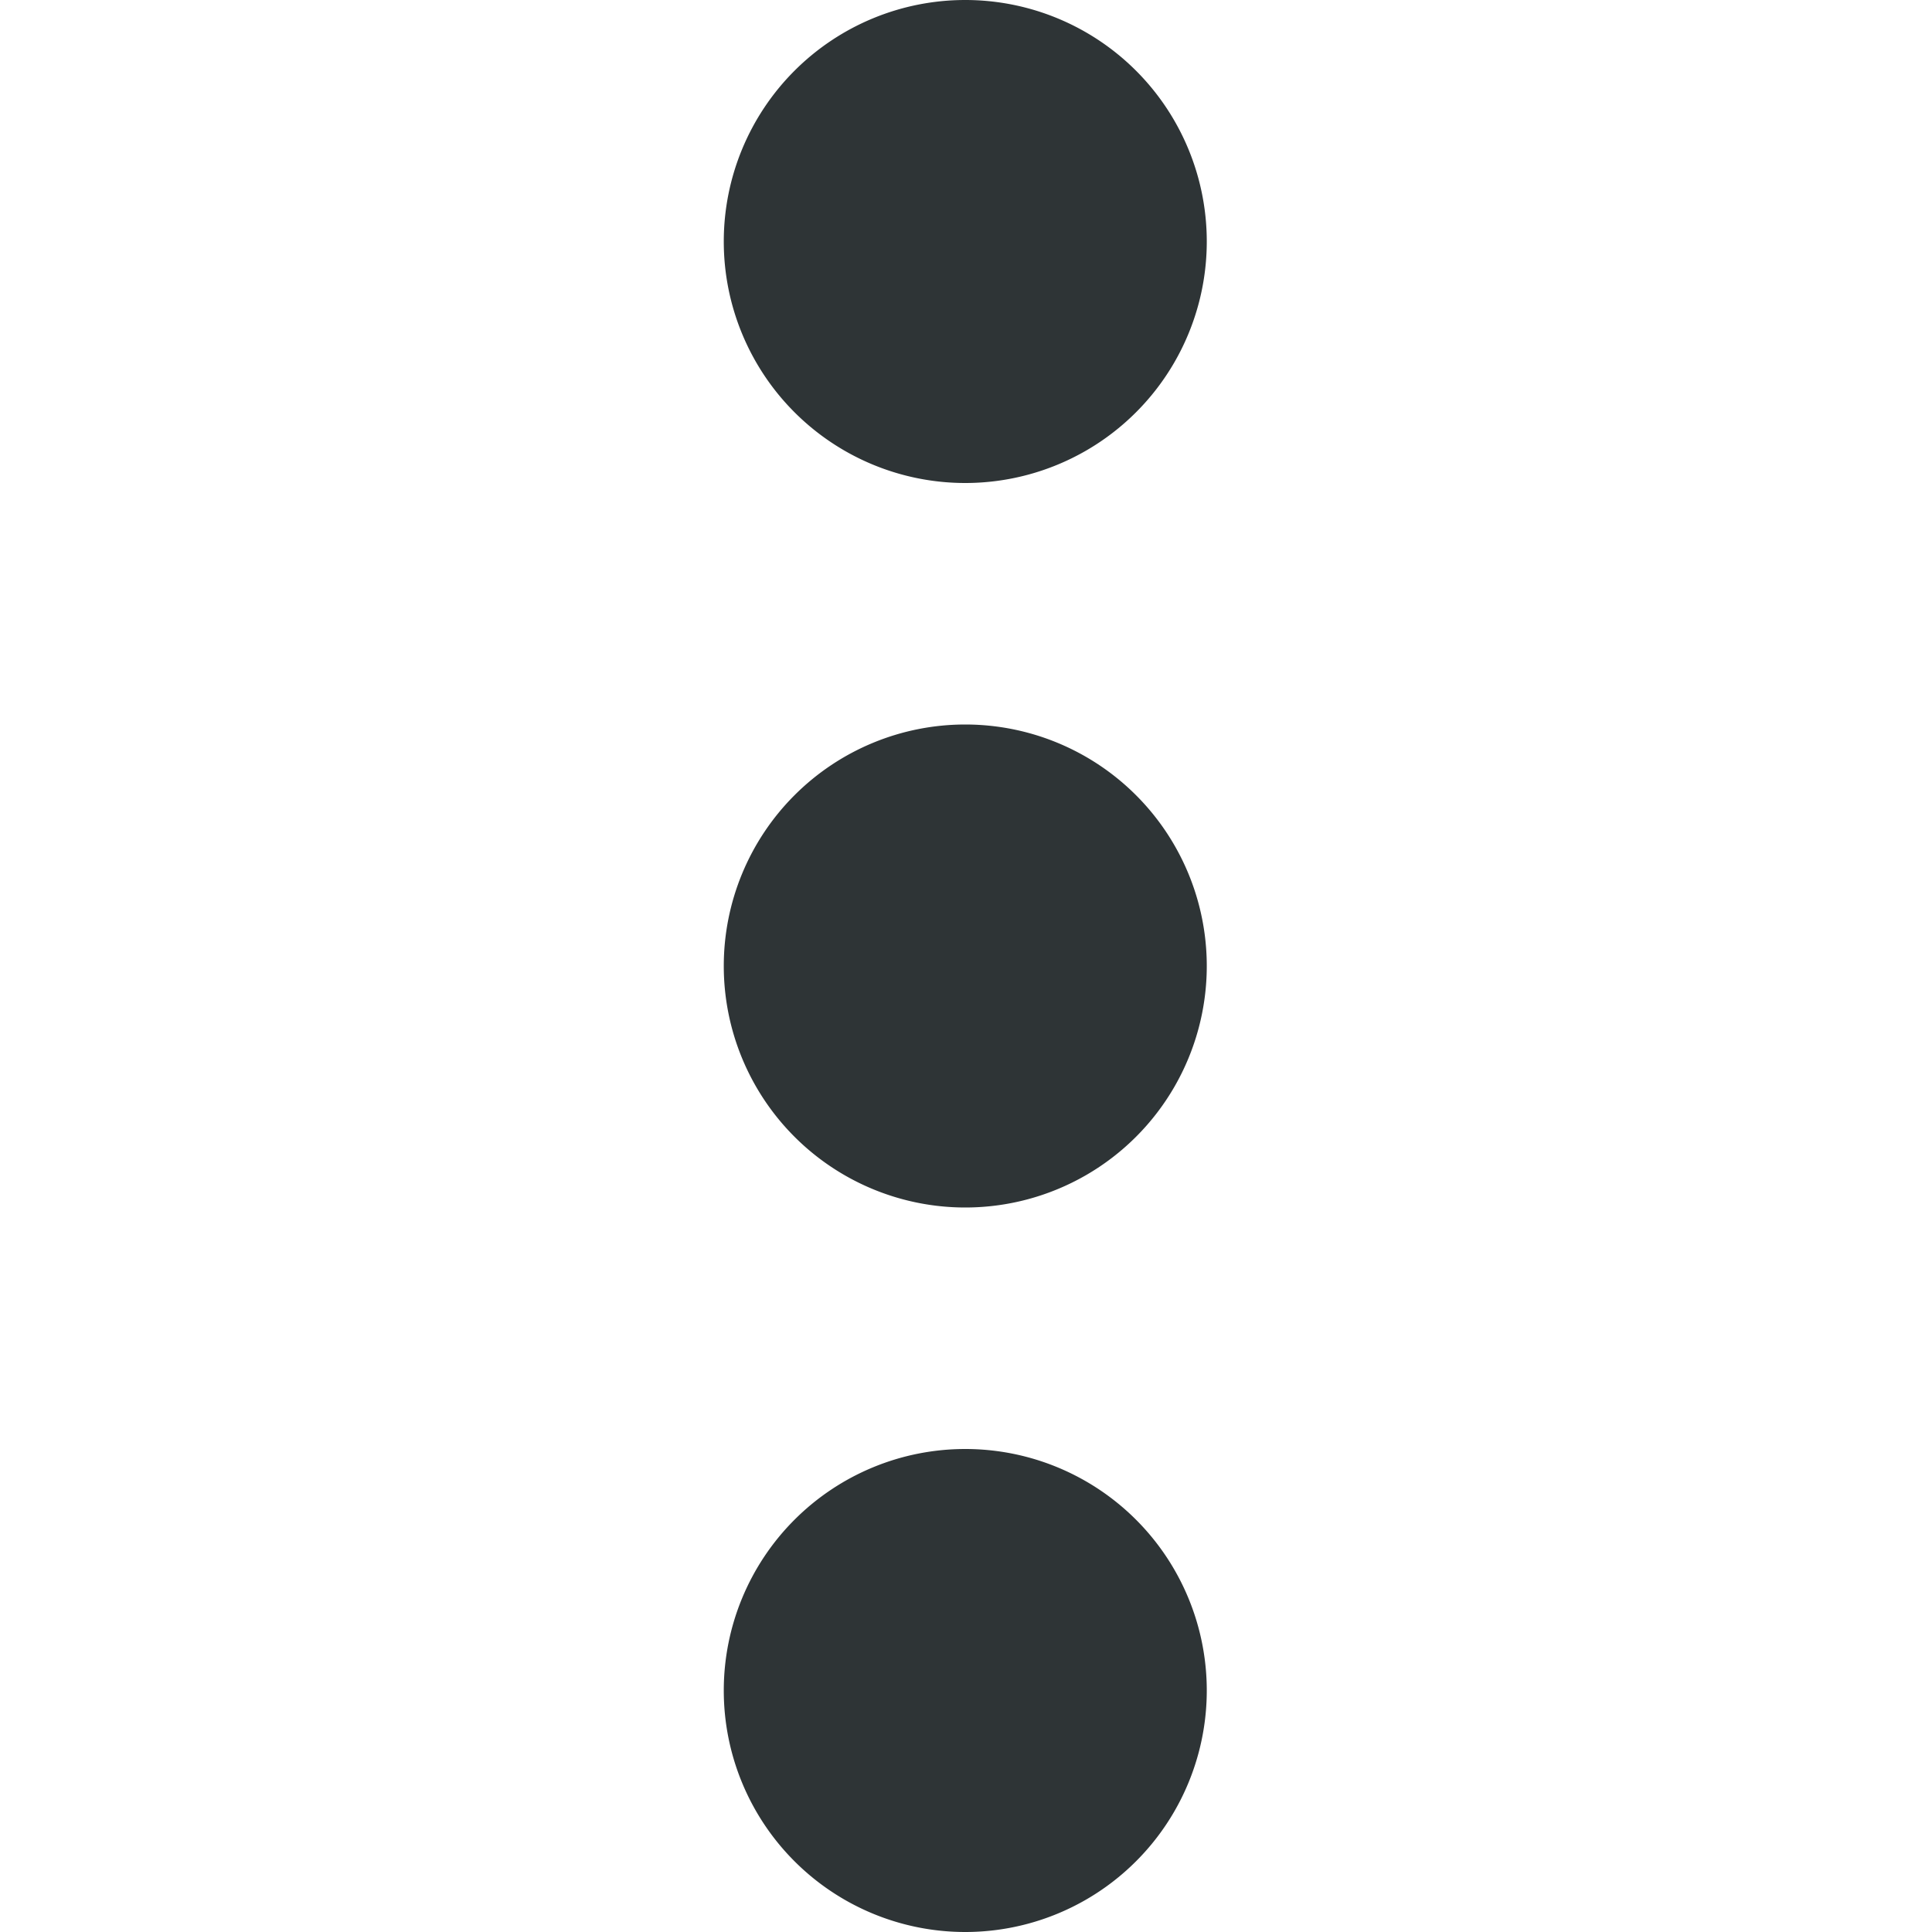<svg xmlns="http://www.w3.org/2000/svg" width="16" height="16">
    <g fill="#2e3436">
        <path d="M9.994 2a2 2 0 01-2 2 2 2 0 01-2-2 2 2 0 012-2 2 2 0 012 2zM9.994 8a2 2 0 01-2 2 2 2 0 01-2-2 2 2 0 012-2 2 2 0 012 2zM9.994 14a2 2 0 01-2 2 2 2 0 01-2-2 2 2 0 012-2 2 2 0 012 2z"/>
    </g>
</svg>
